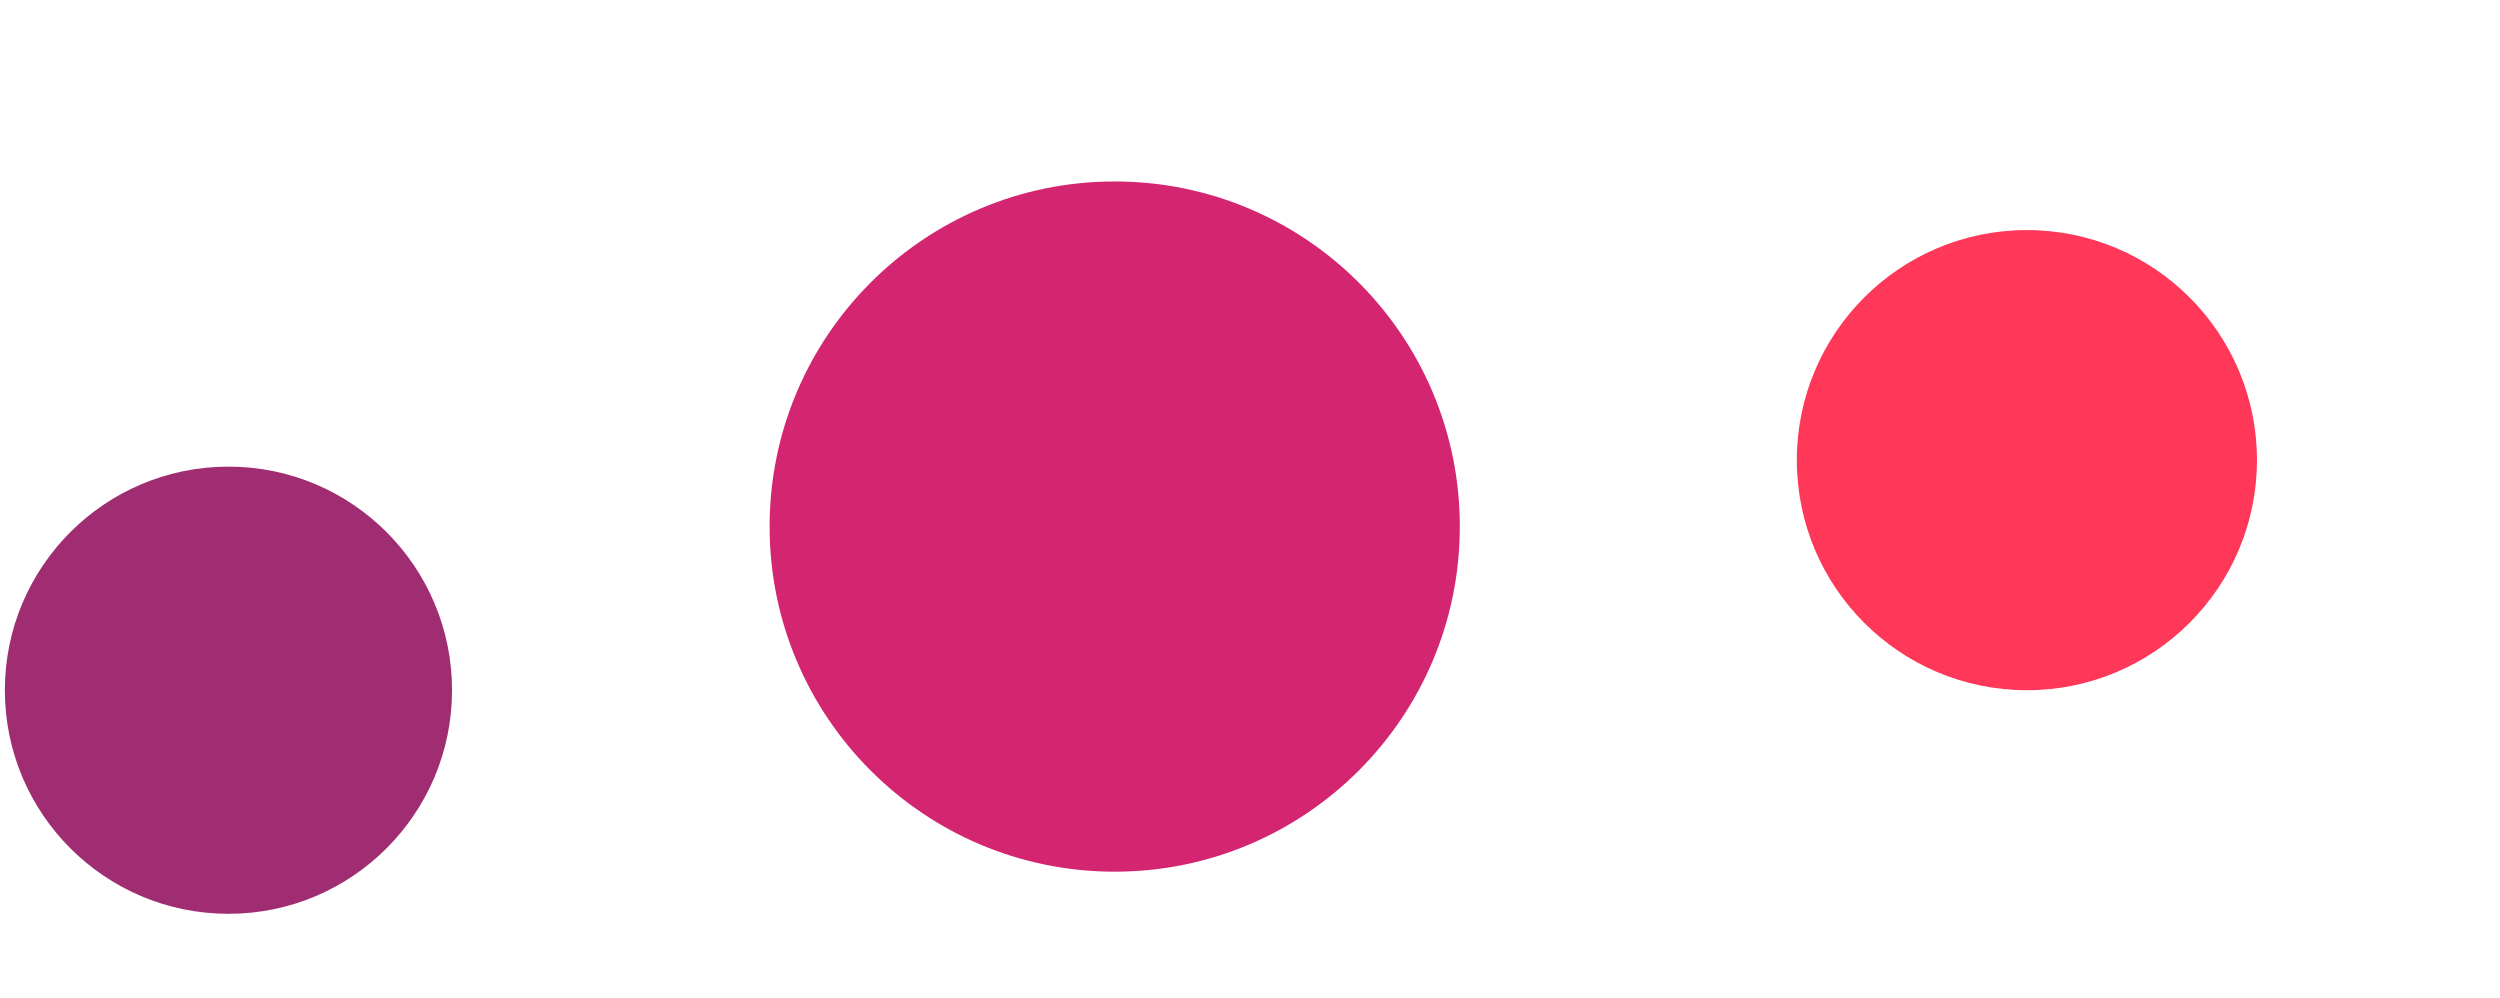 <?xml version="1.0" encoding="utf-8"?>
<svg width="1543" height="616" viewBox="0 0 1543 616" fill="none" xmlns="http://www.w3.org/2000/svg">
<mask id="mask0" mask-type="alpha" maskUnits="userSpaceOnUse" x="0" y="0" width="1543" height="616">
<rect width="1543" height="616" fill="#C4C4C4"/>
</mask>
<g mask="url(#mask0)">
<circle cx="688" cy="325" r="213" fill="#D42571"/>
<circle cx="1251" cy="284" r="142" fill="#FF3759"/>
<circle cx="141" cy="426" r="138" fill="#A02D72"/>
</g>
</svg>
